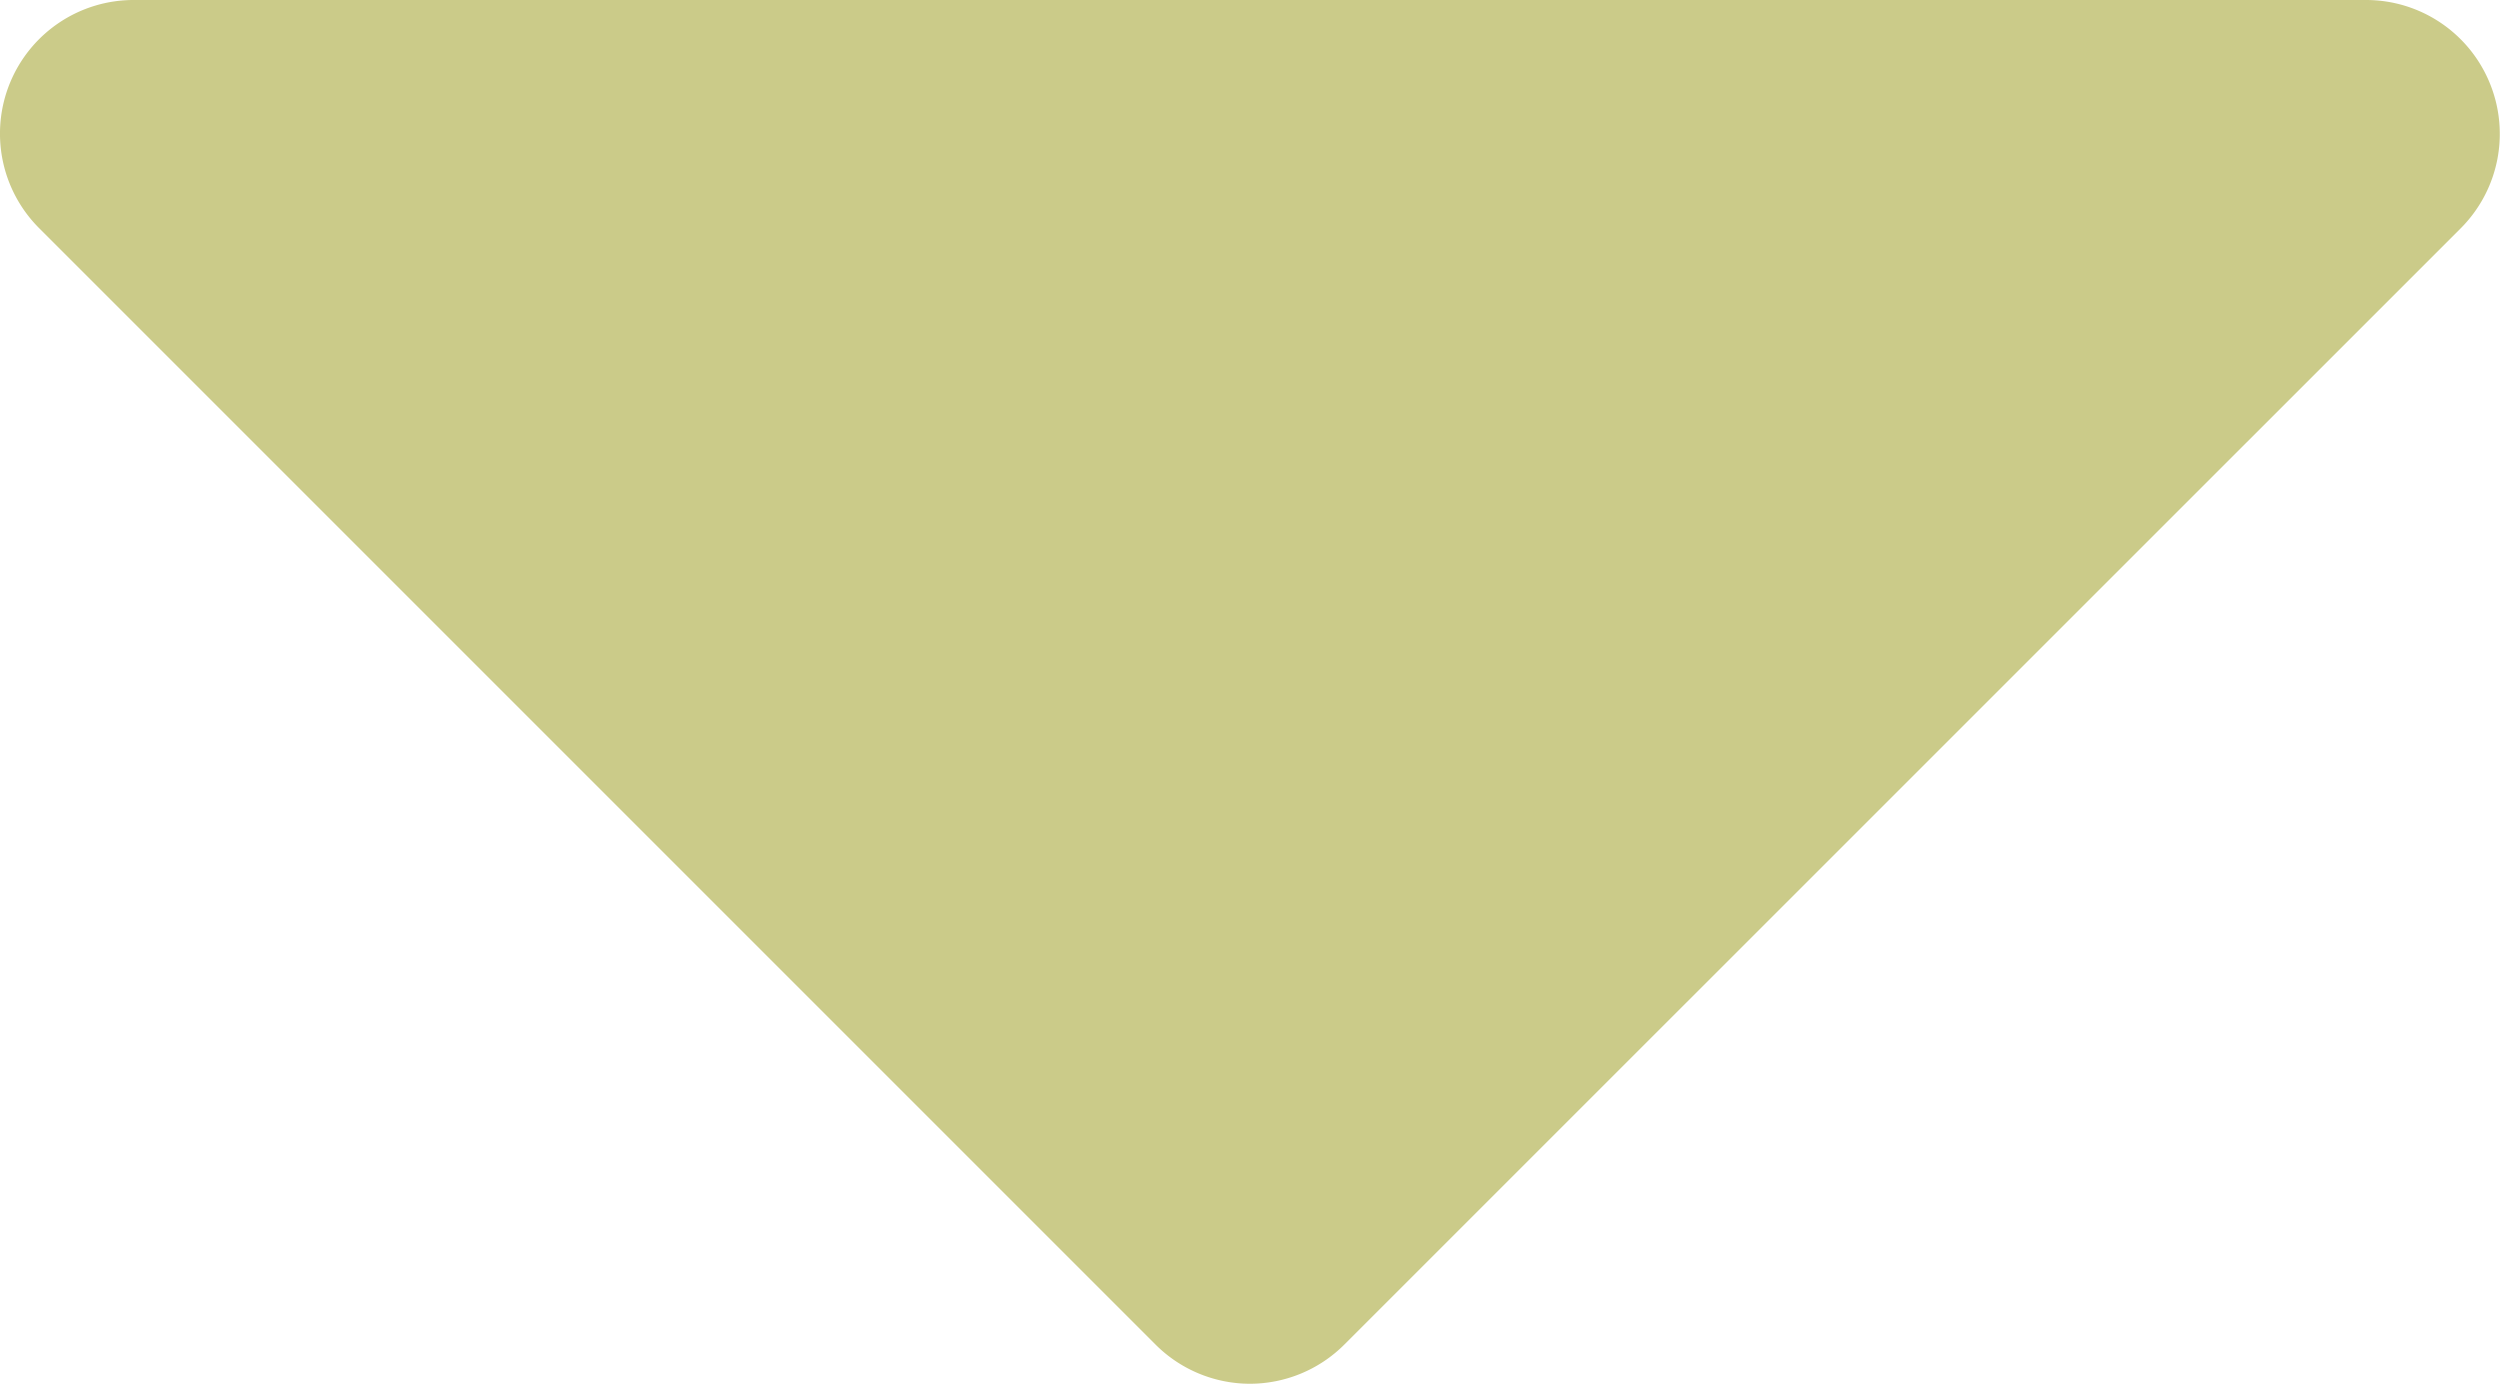 <svg xmlns="http://www.w3.org/2000/svg" width="18.701" height="10.351" viewBox="0 0 18.701 10.351">
  <path id="Arrow_down" d="M663.643-4815.943l-8.35-8.35a1,1,0,0,1-.217-1.09A1,1,0,0,1,656-4826h16.7a1,1,0,0,1,.923.618,1,1,0,0,1-.216,1.09l-8.351,8.35a1,1,0,0,1-.707.293A1,1,0,0,1,663.643-4815.943Z" transform="translate(-655 4826)" fill="#cbcb89"/>
</svg>
